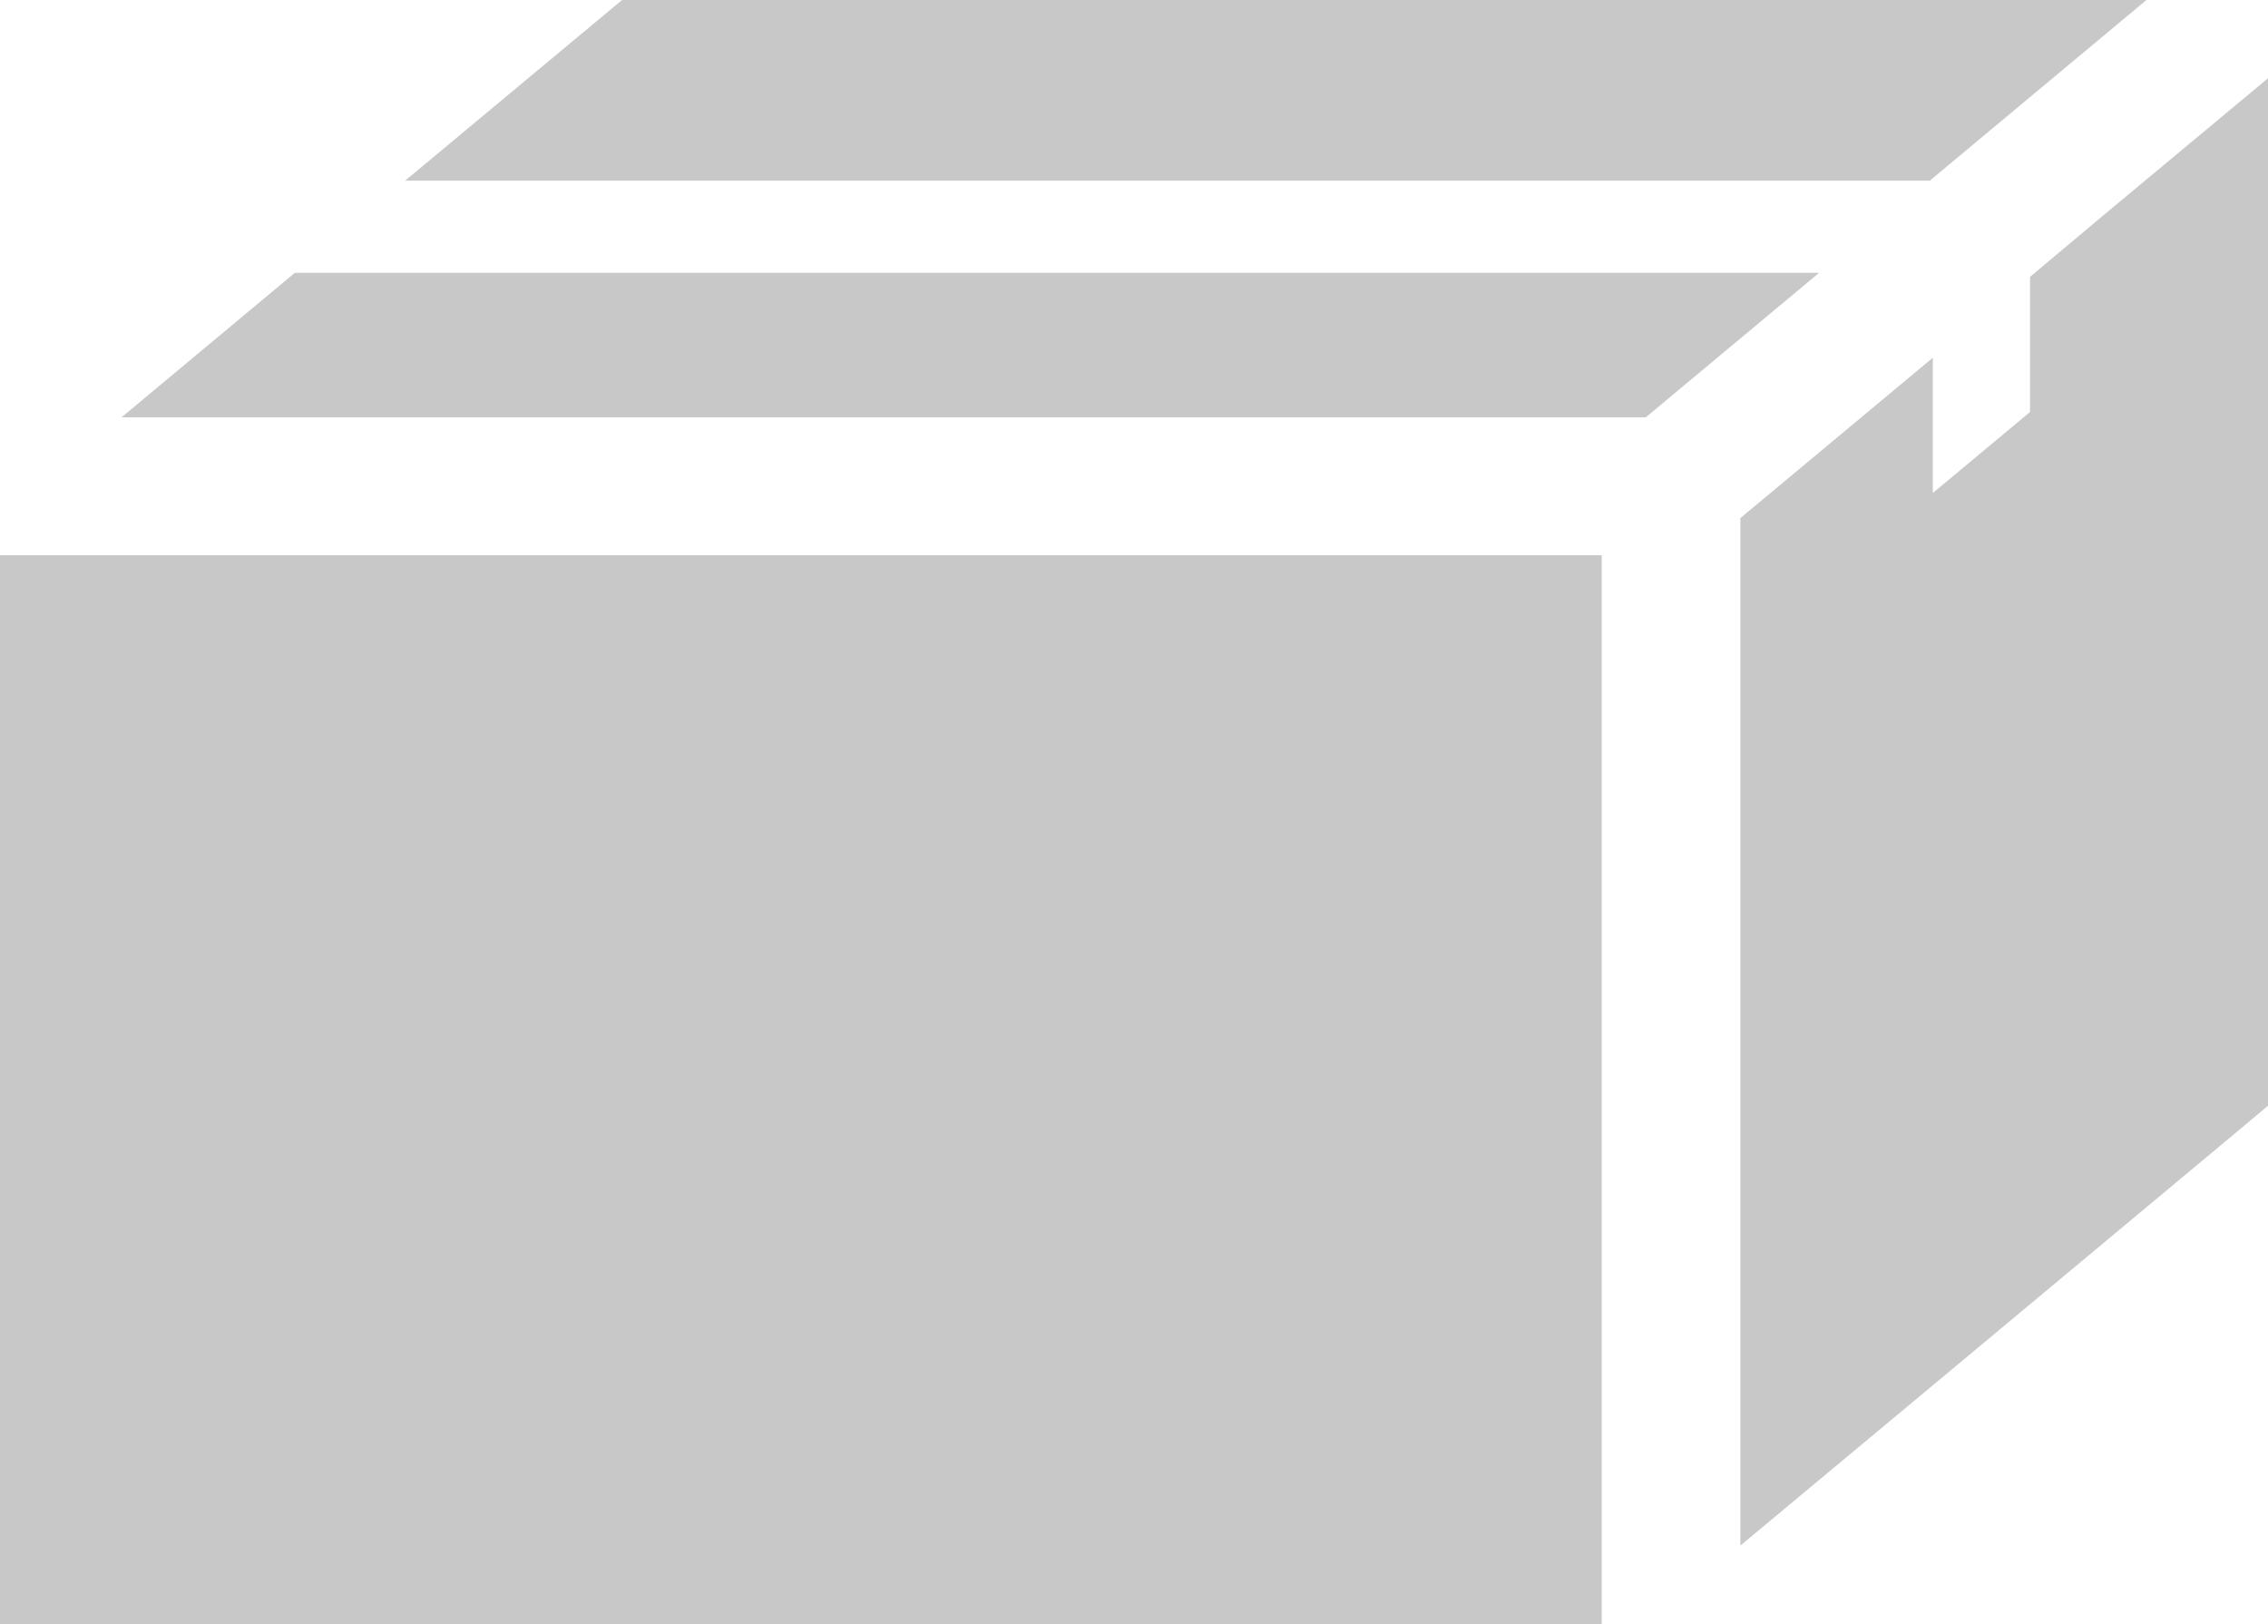 <svg xmlns="http://www.w3.org/2000/svg" width="14" height="10.026" viewBox="0 0 14 10.026"><g transform="translate(0 0)"><path d="M411.969,471.129h3.766v-6.6h-9.887v6.6h6.121Z" transform="translate(-405.848 -461.102)" fill="#c8c8c8"/><path d="M417.686,461.371h-9.409l-1.07.892h9.409Z" transform="translate(-406.457 -459.687)" fill="#c8c8c8"/><path d="M419.789,459.436l1.341-1.118H411.72l-1.34,1.116h9.408Z" transform="translate(-407.879 -458.319)" fill="#c8c8c8"/><path d="M427.1,460.42v.834l-.6.5v-.835l-1.188.99v6.342l.491-.409.681-.567,1.34-1.117.511-.426.239-.2v-6.342l-1.038.864Z" transform="translate(-414.569 -458.711)" fill="#c8c8c8"/></g></svg>